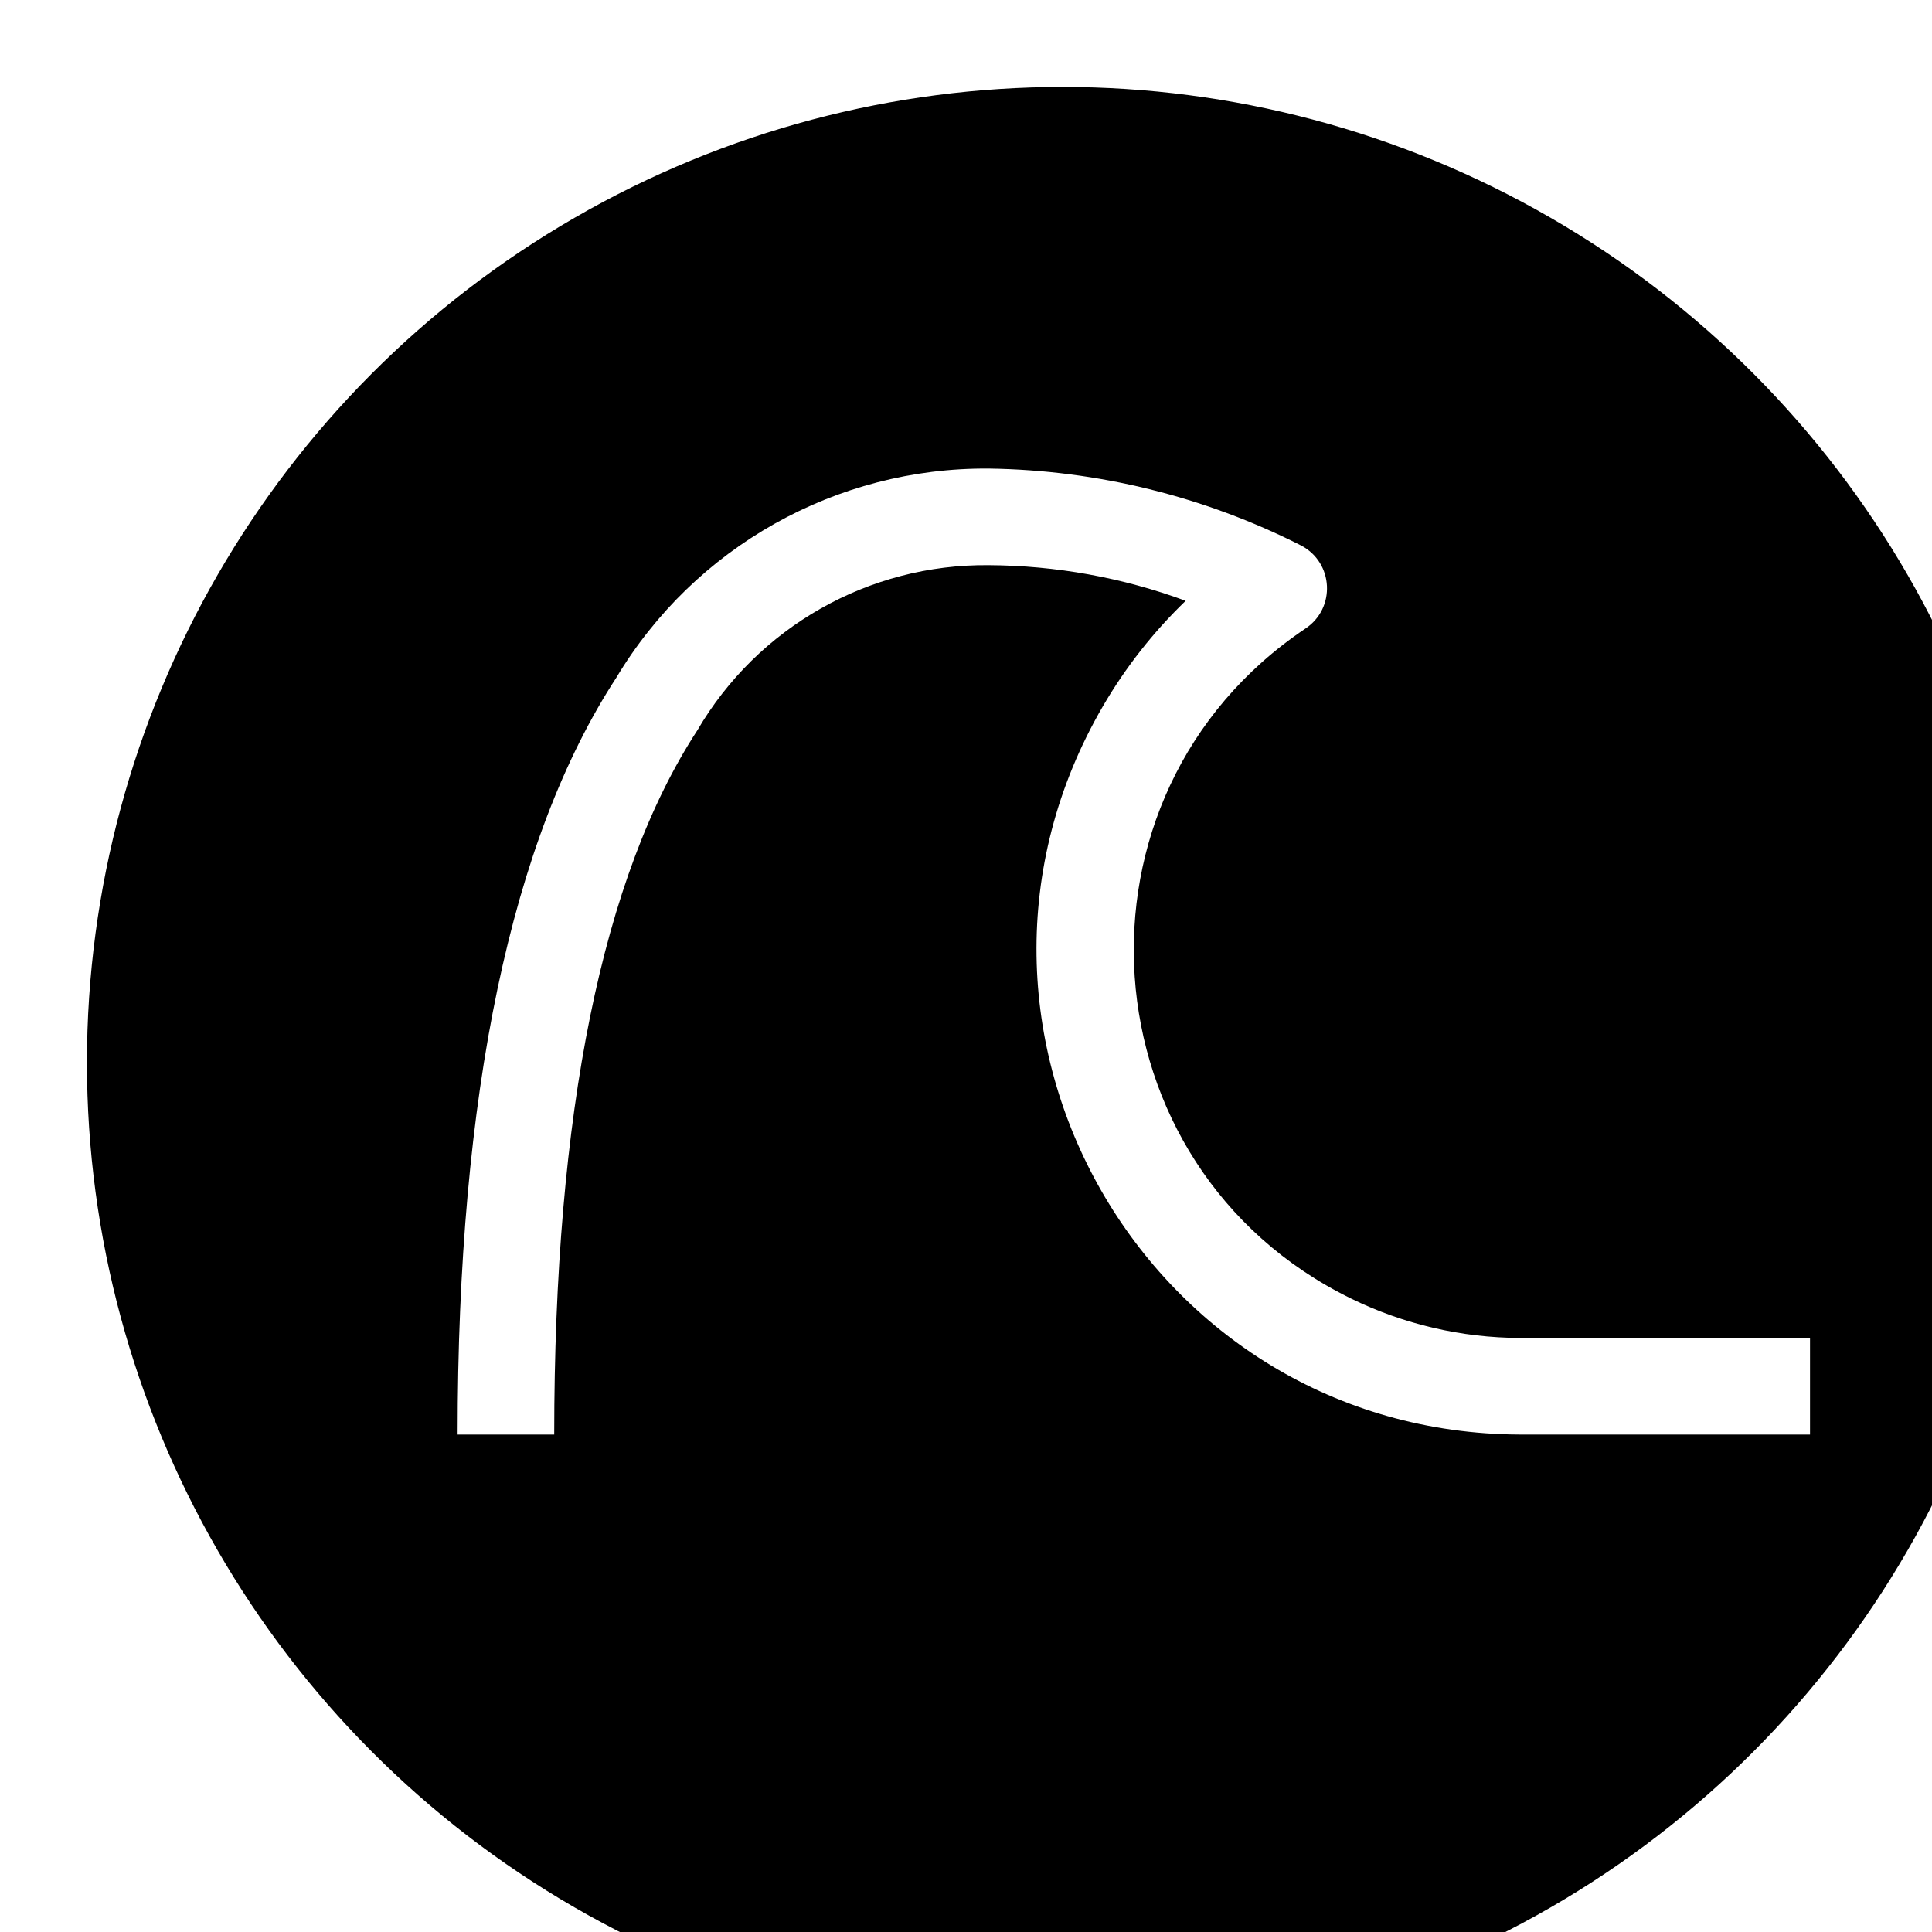 <?xml version="1.0" encoding="utf-8"?>
<svg viewBox="500 200 100 100" xmlns="http://www.w3.org/2000/svg" xmlns:bx="https://boxy-svg.com">
  <defs>
    <filter id="drop-shadow-filter-2" color-interpolation-filters="sRGB" x="-500%" y="-500%" width="1000%" height="1000%" bx:preset="drop-shadow 1 5 5 2 0.3 rgba(0,0,0,0.48)">
      <feGaussianBlur in="SourceAlpha" stdDeviation="2"/>
      <feOffset dx="5" dy="5"/>
      <feComponentTransfer result="offsetblur">
        <feFuncA id="spread-ctrl" type="linear" slope="0.6"/>
      </feComponentTransfer>
      <feFlood flood-color="rgba(0,0,0,0.48)"/>
      <feComposite in2="offsetblur" operator="in"/>
      <feMerge>
        <feMergeNode/>
        <feMergeNode in="SourceGraphic"/>
      </feMerge>
    </filter>
  </defs>
  <g transform="matrix(1, 0, 0, 1, 48.205, -44.691)" style="filter: url(#drop-shadow-filter-2);">
    <ellipse style="stroke: rgb(0, 0, 0);" cx="501.795" cy="294.691" rx="50" ry="50"/>
    <path d="M 540.481 313.944 L 525.481 313.944 C 506.169 313.877 494.172 292.929 503.885 276.239 C 505.053 274.233 506.493 272.399 508.164 270.789 C 504.897 269.585 501.446 268.961 497.965 268.944 C 491.769 268.881 486.014 272.144 482.888 277.495 C 477.972 285.032 475.481 297.295 475.481 313.944 L 470.481 313.944 C 470.481 296.309 473.245 283.127 478.698 274.763 C 482.752 268 490.08 263.885 497.965 263.944 L 497.982 263.944 C 503.6 264.024 509.125 265.385 514.137 267.924 C 515.828 268.807 515.948 271.183 514.354 272.231 C 501.534 280.844 502.848 300.104 516.716 306.899 C 519.445 308.236 522.442 308.935 525.481 308.944 L 540.481 308.944 L 540.481 313.944 Z" style="fill: rgb(255, 255, 255);"/>
  </g>
</svg>